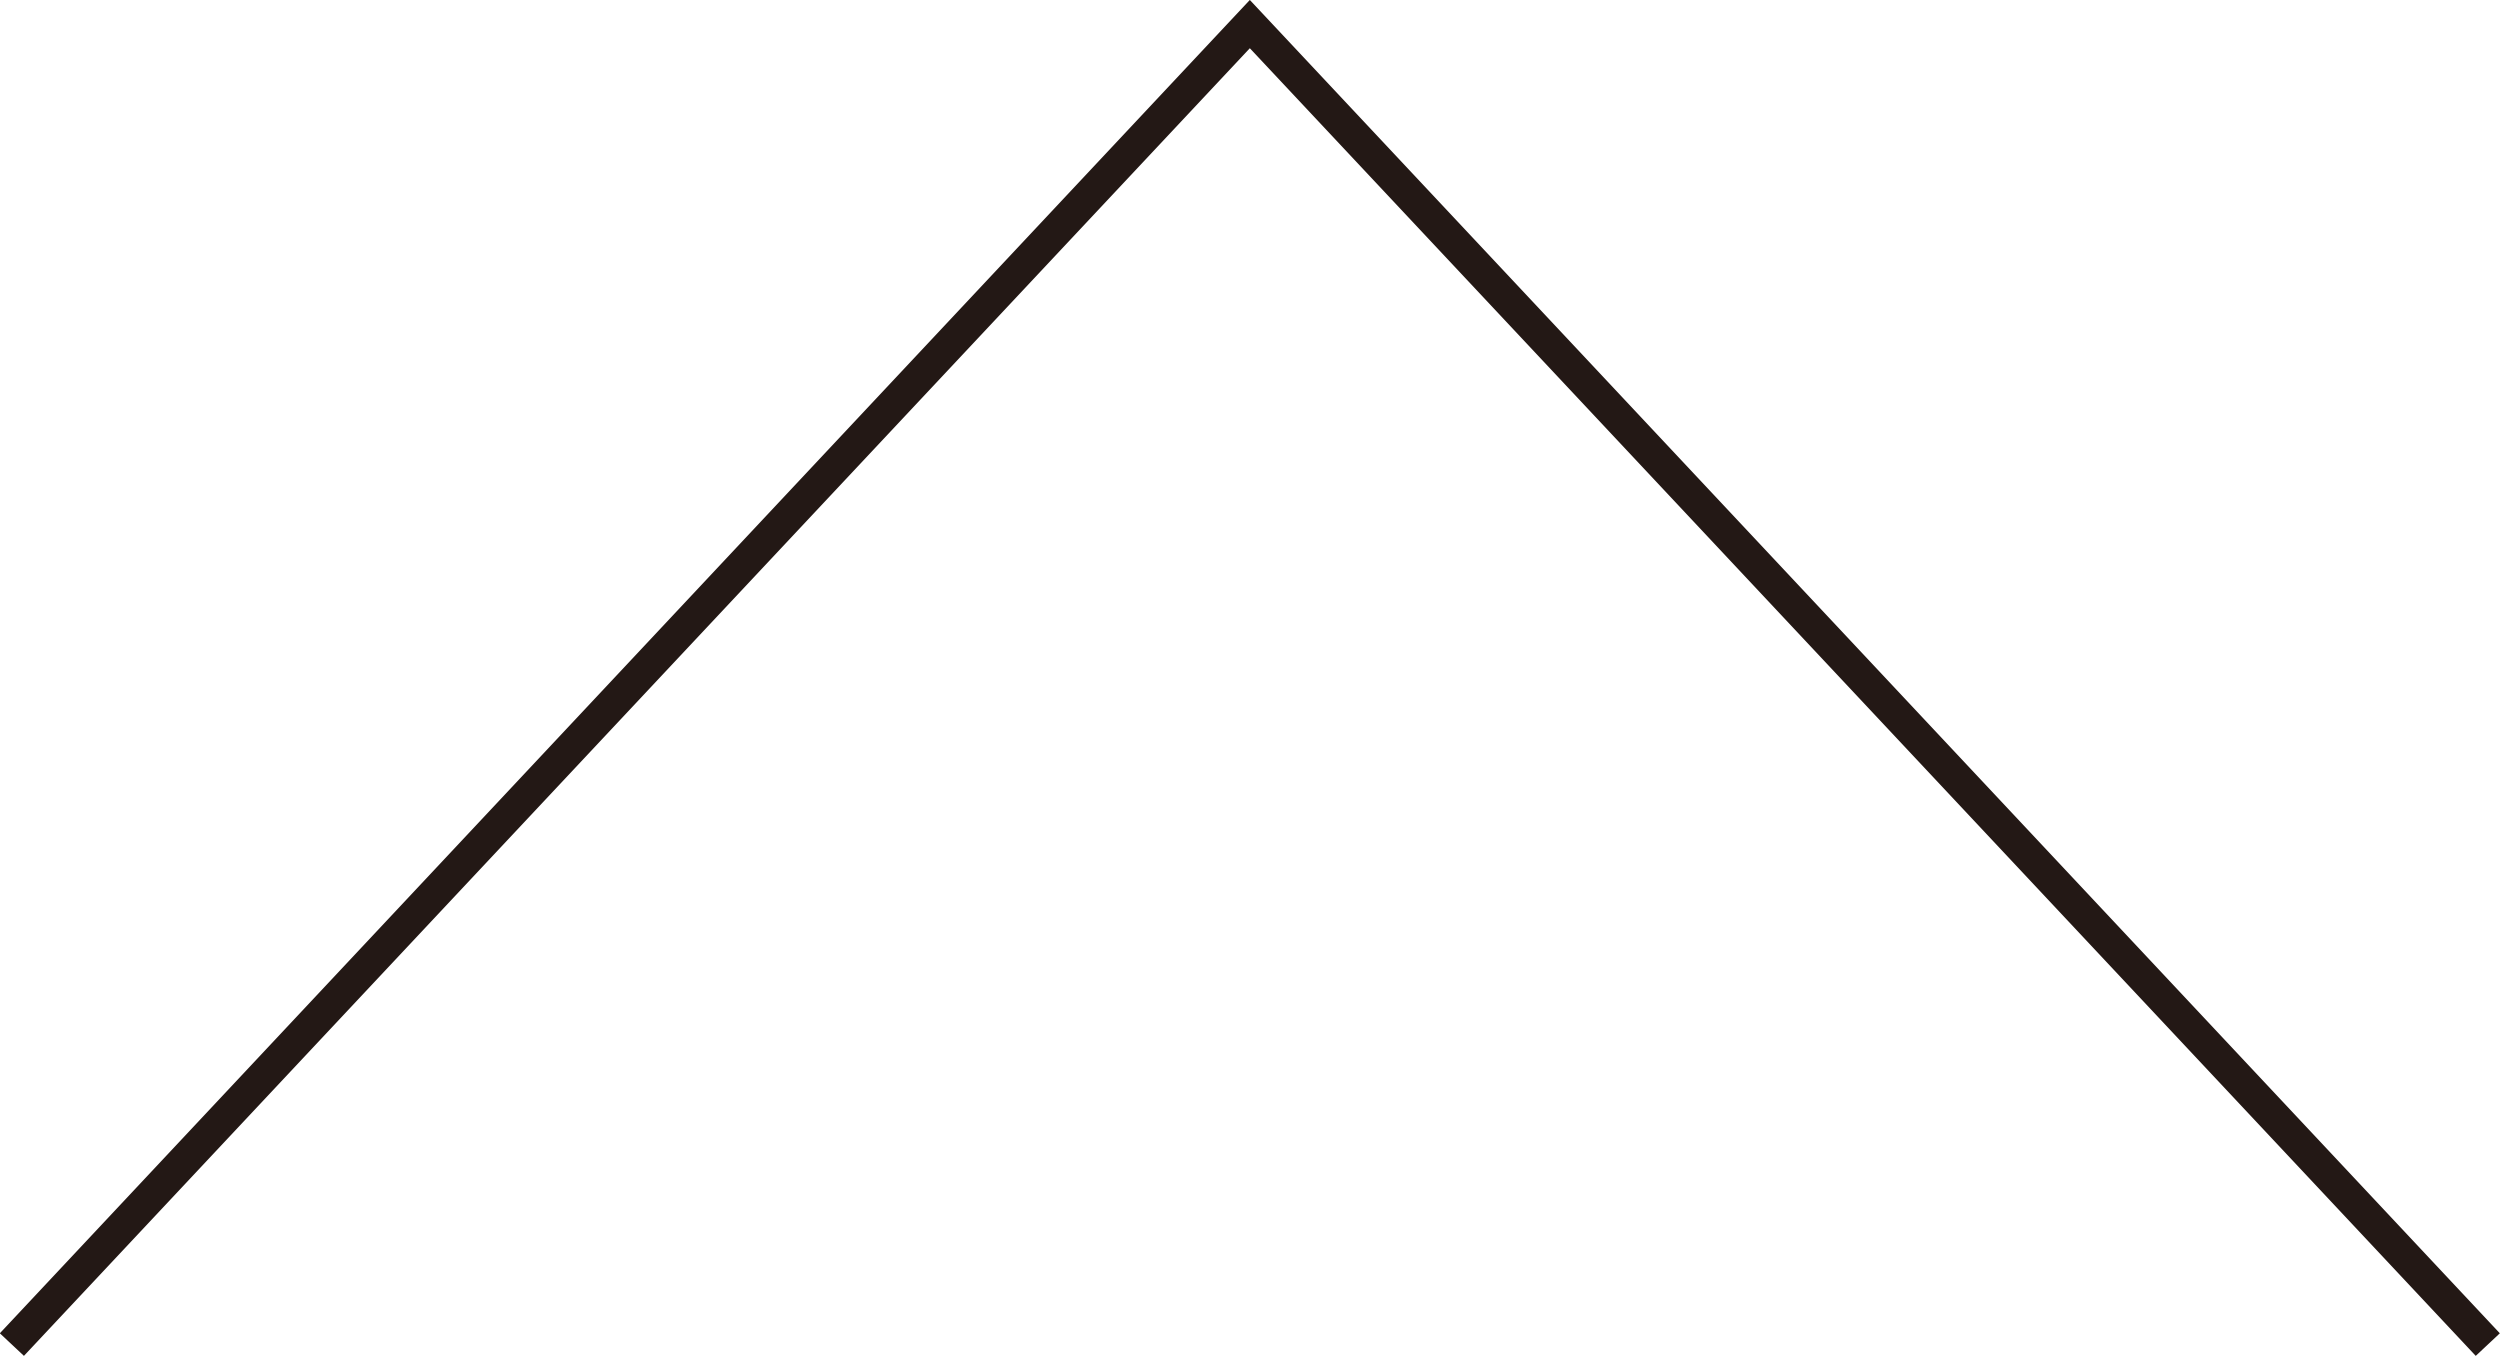 <?xml version="1.0" encoding="UTF-8"?><svg id="_レイヤー_2" xmlns="http://www.w3.org/2000/svg" width="75.73" height="41.07" viewBox="0 0 75.73 41.07"><defs><style>.cls-1{fill:none;stroke:#231815;stroke-miterlimit:10;}</style></defs><g id="_レイヤー_1-2"><polyline class="cls-1" points=".36 40.73 37.86 .73 75.36 40.73"/></g></svg>